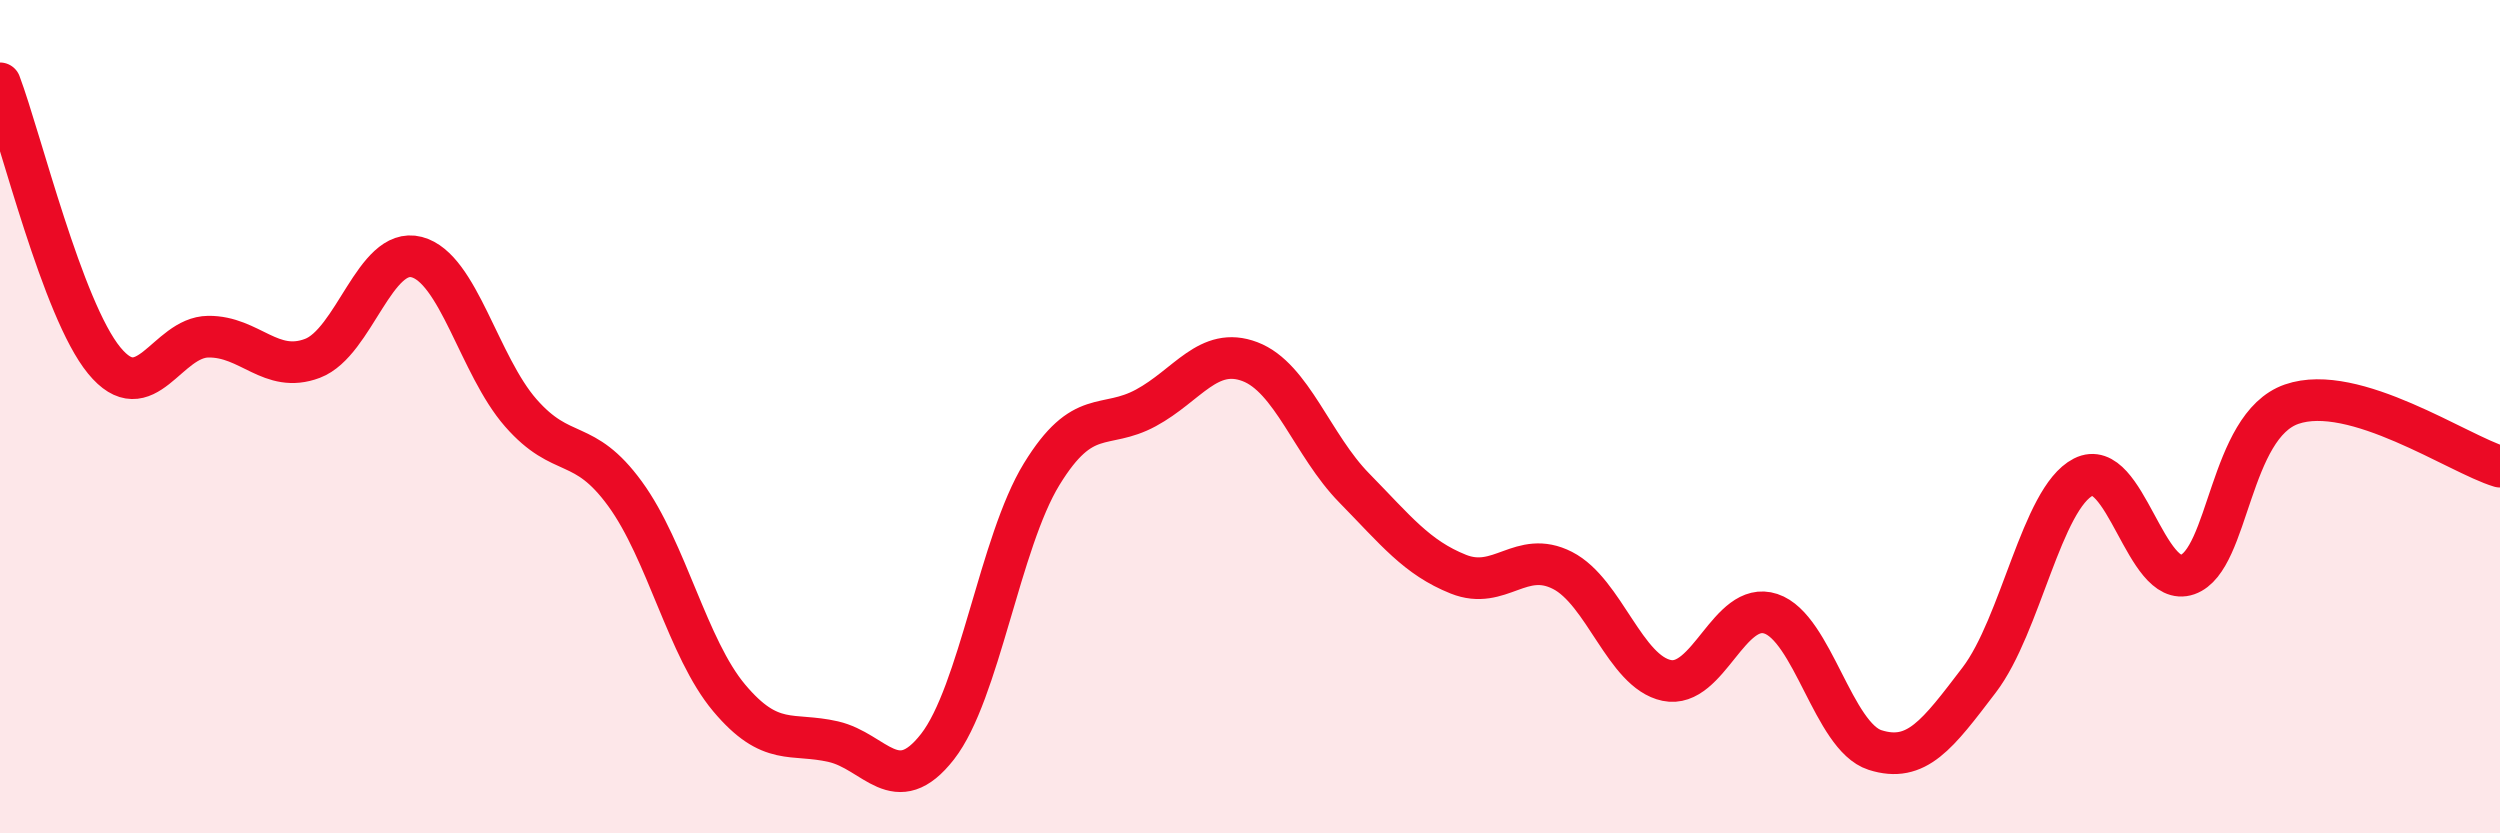 
    <svg width="60" height="20" viewBox="0 0 60 20" xmlns="http://www.w3.org/2000/svg">
      <path
        d="M 0,2 C 0.5,3.33 1.5,7.43 2.5,8.65 C 3.5,9.87 4,8.09 5,8.08 C 6,8.07 6.5,8.98 7.5,8.6 C 8.5,8.22 9,5.91 10,6.17 C 11,6.43 11.5,8.77 12.5,9.91 C 13.5,11.05 14,10.48 15,11.85 C 16,13.22 16.5,15.56 17.5,16.75 C 18.5,17.94 19,17.57 20,17.8 C 21,18.03 21.5,19.2 22.5,17.92 C 23.5,16.64 24,13.01 25,11.38 C 26,9.75 26.5,10.33 27.5,9.79 C 28.5,9.25 29,8.3 30,8.68 C 31,9.06 31.5,10.69 32.5,11.71 C 33.5,12.73 34,13.38 35,13.78 C 36,14.18 36.5,13.18 37.5,13.69 C 38.5,14.2 39,16.12 40,16.33 C 41,16.54 41.5,14.4 42.5,14.73 C 43.5,15.06 44,17.68 45,18 C 46,18.32 46.5,17.63 47.5,16.32 C 48.5,15.01 49,11.96 50,11.45 C 51,10.94 51.5,14.14 52.5,13.79 C 53.5,13.44 53.5,10.22 55,9.7 C 56.5,9.18 59,10.9 60,11.2L60 20L0 20Z"
        fill="#EB0A25"
        opacity="0.1"
        stroke-linecap="round"
        stroke-linejoin="round"
      />
      <path
        d="M 0,2 C 0.5,3.33 1.5,7.43 2.5,8.65 C 3.5,9.87 4,8.09 5,8.08 C 6,8.07 6.5,8.98 7.5,8.6 C 8.5,8.22 9,5.91 10,6.17 C 11,6.43 11.5,8.77 12.5,9.91 C 13.5,11.05 14,10.48 15,11.85 C 16,13.22 16.5,15.56 17.5,16.75 C 18.5,17.94 19,17.57 20,17.8 C 21,18.03 21.5,19.2 22.5,17.92 C 23.5,16.64 24,13.01 25,11.38 C 26,9.75 26.5,10.33 27.5,9.79 C 28.5,9.25 29,8.3 30,8.68 C 31,9.06 31.5,10.69 32.5,11.71 C 33.5,12.73 34,13.38 35,13.78 C 36,14.18 36.5,13.18 37.5,13.69 C 38.5,14.2 39,16.12 40,16.33 C 41,16.54 41.5,14.4 42.5,14.73 C 43.5,15.06 44,17.68 45,18 C 46,18.32 46.5,17.63 47.5,16.32 C 48.5,15.01 49,11.96 50,11.45 C 51,10.94 51.5,14.14 52.5,13.79 C 53.5,13.44 53.5,10.22 55,9.7 C 56.5,9.18 59,10.9 60,11.2"
        stroke="#EB0A25"
        stroke-width="1"
        fill="none"
        stroke-linecap="round"
        stroke-linejoin="round"
      />
    </svg>
  